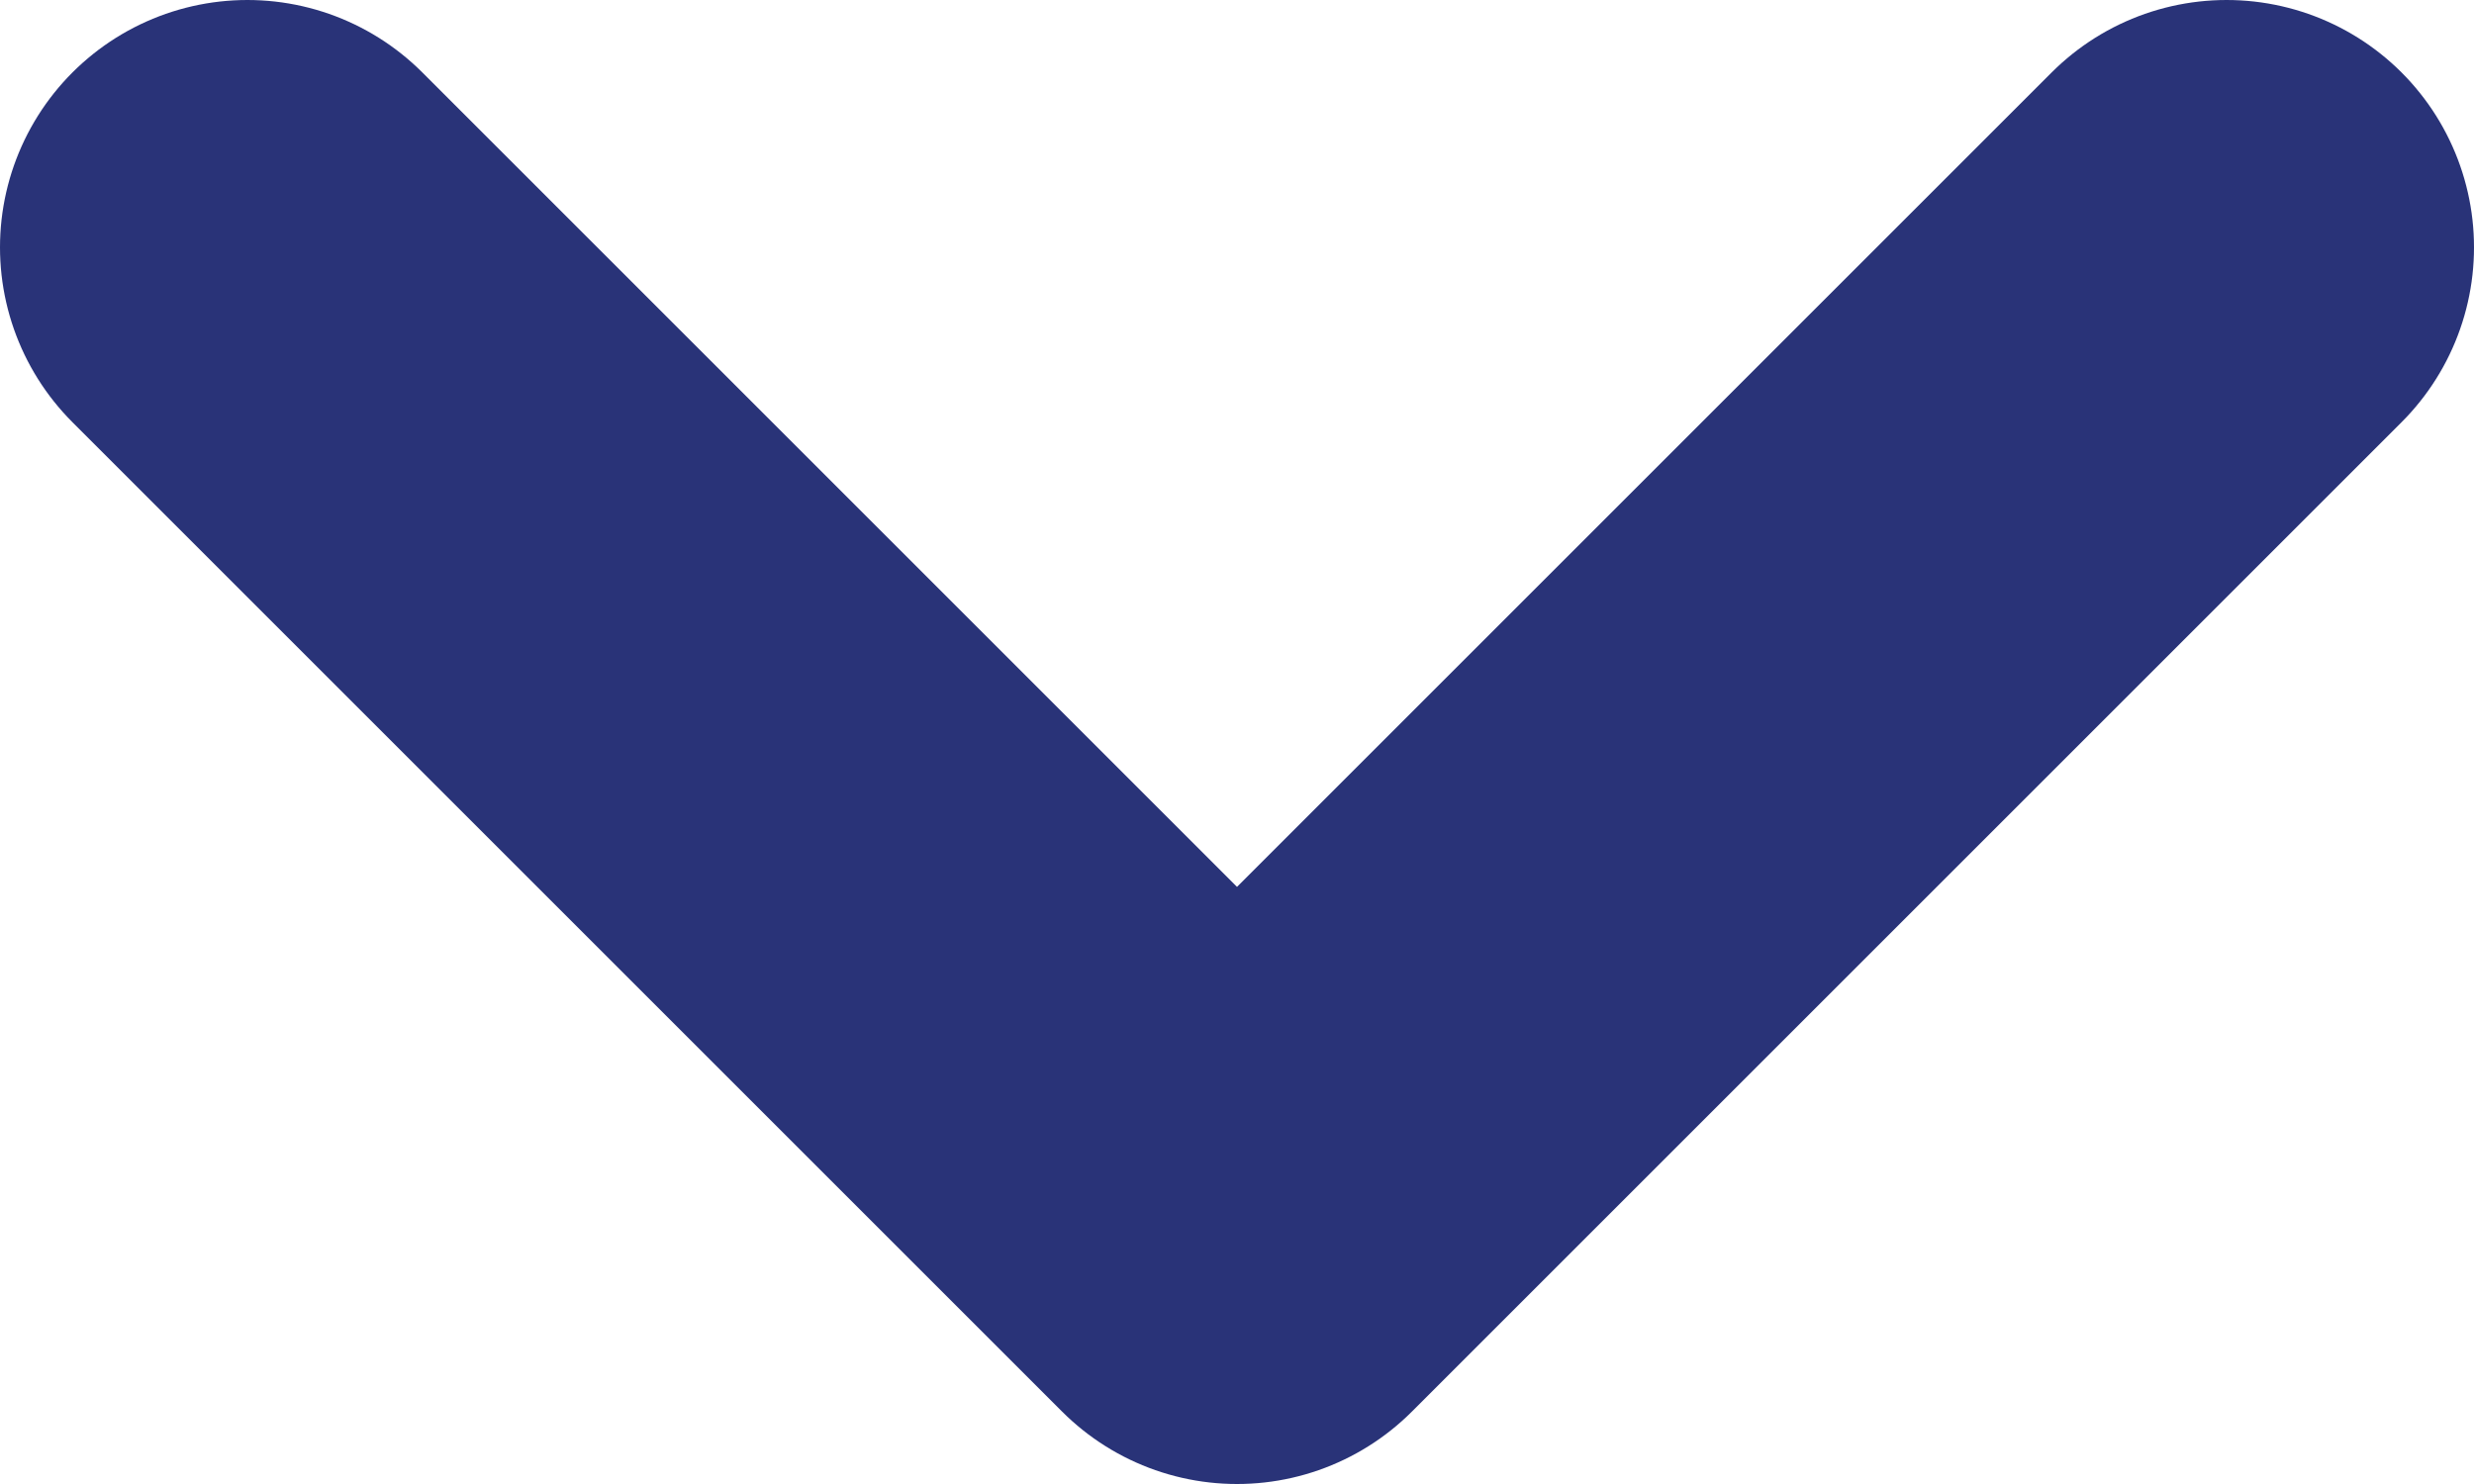 <svg width="30" height="18" viewBox="0 0 30 18" fill="none" xmlns="http://www.w3.org/2000/svg">
<path d="M27 3L15 15L3 3" stroke="#293378" stroke-width="6" stroke-linecap="round" stroke-linejoin="round"/>
</svg>
